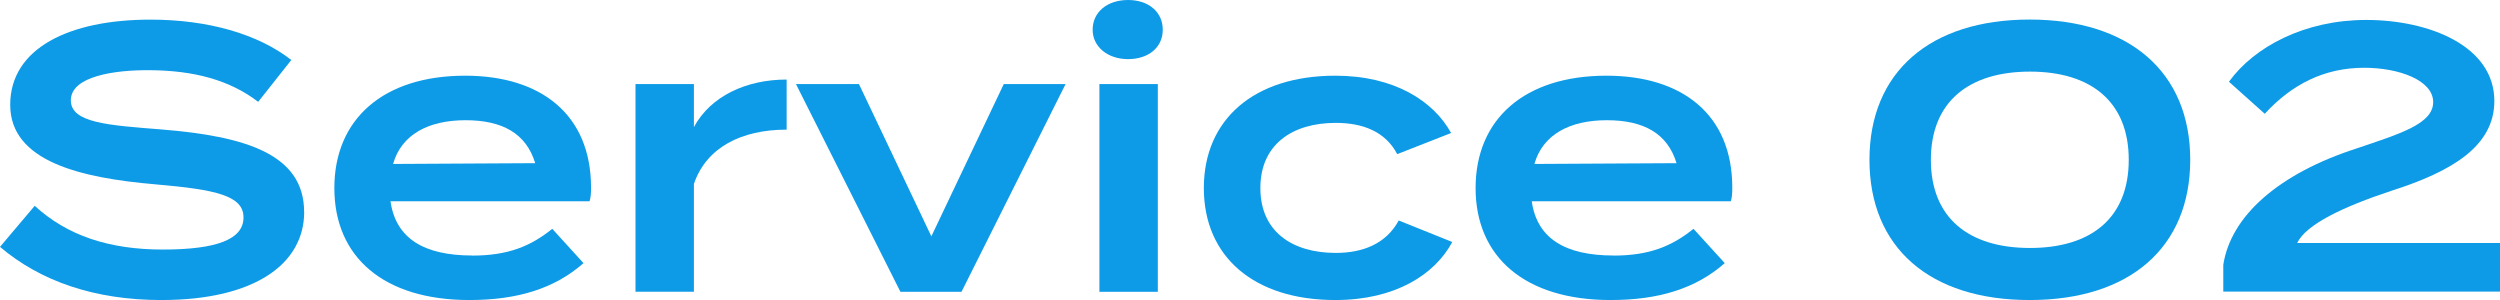 <?xml version="1.0" encoding="UTF-8"?>
<svg id="_レイヤー_2" data-name="レイヤー 2" xmlns="http://www.w3.org/2000/svg" viewBox="0 0 318.38 38.21">
  <defs>
    <style>
      .cls-1 {
        fill: #0d9be8;
      }
    </style>
  </defs>
  <g id="_レイヤー_1-2" data-name="レイヤー 1">
    <g>
      <path class="cls-1" d="M38.74,26.98c0,6.62-6.29,11.23-18.19,11.23-8.5,0-15.41-2.4-20.55-6.77l4.42-5.23c4.13,3.79,9.46,5.57,16.32,5.57s10.27-1.3,10.27-4.08-3.46-3.55-11.18-4.22c-9.6-.82-18.53-2.93-18.53-10.13S8.79,2.5,19.15,2.5c7.34,0,13.68,1.82,17.95,5.14l-4.22,5.33c-3.7-2.83-8.26-3.98-13.73-4.03-4.56-.05-10.13.77-10.13,3.84,0,2.88,4.8,3.17,11.47,3.7,10.71.86,18.24,3.12,18.24,10.51Z"/>
      <path class="cls-1" d="M60.15,32.55c4.56,0,7.44-1.2,10.18-3.41l3.98,4.37c-3.7,3.26-8.45,4.7-14.54,4.7-10.9,0-17.19-5.47-17.19-14.26s6.24-14.31,16.66-14.31c9.6,0,16.03,4.9,16.03,14.26,0,.86-.05,1.3-.19,1.73h-25.35c.67,4.75,4.27,6.91,10.42,6.91ZM50.06,20.88l18.1-.1c-1.15-3.79-4.18-5.47-8.88-5.47s-8.16,1.82-9.22,5.57Z"/>
      <path class="cls-1" d="M80.93,37.16V10.71h7.44v5.47c2.16-3.98,6.72-6.05,11.81-6.05v6.38c-5.76,0-10.22,2.26-11.81,6.91v13.73h-7.44Z"/>
      <path class="cls-1" d="M122.45,37.16h-7.78l-13.3-26.45h8.02l9.22,19.39,9.22-19.39h7.87l-13.25,26.45Z"/>
      <path class="cls-1" d="M139.15,3.79c0-2.26,1.87-3.79,4.51-3.79s4.42,1.54,4.42,3.79-1.82,3.74-4.42,3.74-4.51-1.58-4.51-3.74ZM147.45,37.16h-7.44V10.71h7.44v26.45Z"/>
      <path class="cls-1" d="M170.06,38.21c-10.37,0-16.75-5.52-16.75-14.26s6.38-14.31,16.75-14.31c7.54,0,12.53,3.26,14.74,7.3l-6.86,2.69c-1.54-2.93-4.46-3.98-7.83-3.98-5.52,0-9.6,2.74-9.6,8.3s4.08,8.26,9.6,8.26c3.36,0,6.38-1.1,8.02-4.13l6.82,2.74c-2.21,4.13-7.25,7.39-14.88,7.39Z"/>
      <path class="cls-1" d="M205.49,32.55c4.56,0,7.44-1.2,10.18-3.41l3.98,4.37c-3.7,3.26-8.45,4.7-14.54,4.7-10.9,0-17.19-5.47-17.19-14.26s6.24-14.31,16.66-14.31c9.6,0,16.03,4.9,16.03,14.26,0,.86-.05,1.3-.19,1.73h-25.35c.67,4.75,4.27,6.91,10.42,6.91ZM195.41,20.88l18.1-.1c-1.15-3.79-4.18-5.47-8.88-5.47s-8.16,1.82-9.22,5.57Z"/>
      <path class="cls-1" d="M238.08,20.35c0-11.19,7.73-17.86,20.4-17.86s20.45,6.67,20.45,17.86-7.73,17.86-20.45,17.86-20.4-6.67-20.4-17.86ZM271.1,20.35c0-7.39-4.8-11.23-12.58-11.23s-12.62,3.84-12.62,11.23,4.8,11.23,12.62,11.23,12.58-3.84,12.58-11.23Z"/>
      <path class="cls-1" d="M301.34,2.54c8.02,0,16.32,3.31,16.32,10.32,0,5.76-5.42,8.98-13.06,11.42-6.24,2.06-10.94,4.32-12.05,6.67h25.83v6.19h-35.24v-3.41c.96-6.24,7.06-11.62,16.99-14.83,5.52-1.87,9.74-3.12,9.74-5.9s-4.37-4.37-8.78-4.37c-5.09,0-9.22,2.11-12.67,5.86l-4.56-4.08c3.22-4.46,9.65-7.87,17.47-7.87Z"/>
    </g>
  </g>
</svg>